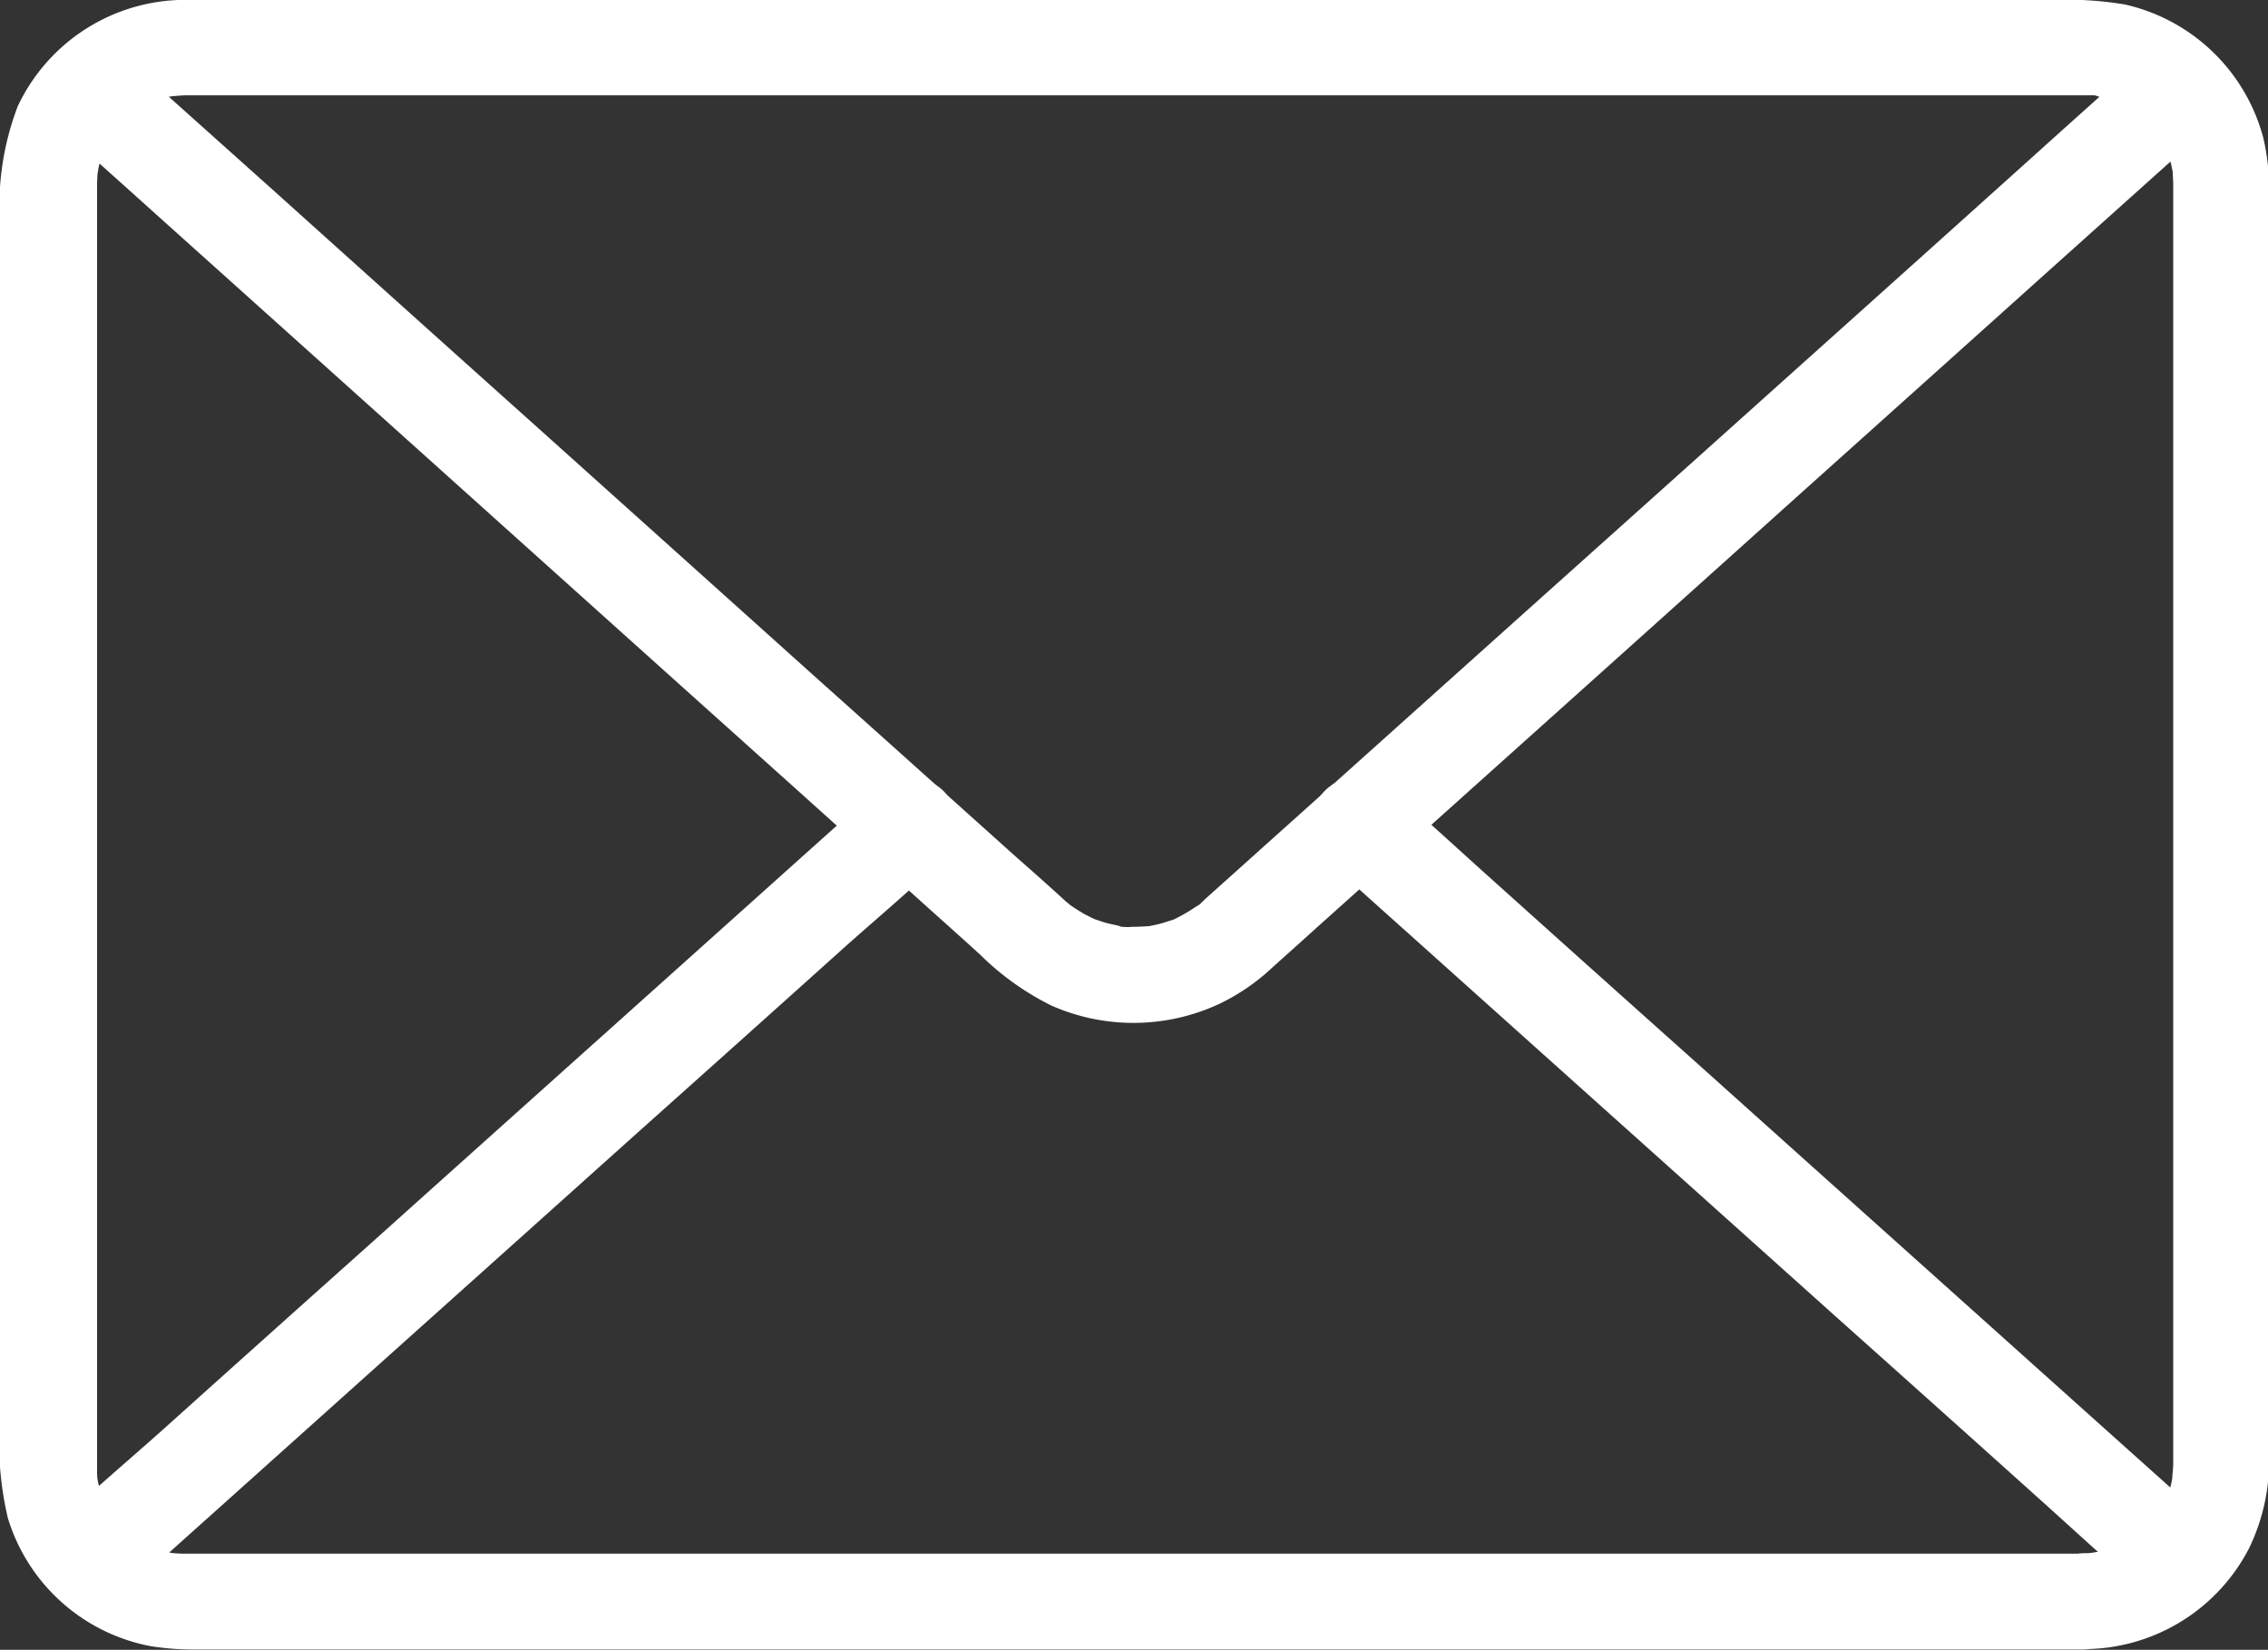 <svg xmlns="http://www.w3.org/2000/svg" width="38.501" height="28.01" viewBox="0 0 38.501 28.01">
  <rect x="0" y="0" width="38.501" height="28.01" fill="#333333" stroke="none"/>
  <g id="XMLID_3_" transform="translate(-38.919 -167.986)">
    <g id="XMLID_1_" transform="translate(38.919 167.986)">
      <g id="XMLID_35_">
        <path id="XMLID_39_" d="M74.286,194.364H42.06a2.14,2.14,0,0,1-.228-.012c-.155-.012.147.033,0,0-.061-.016-.126-.028-.187-.045s-.122-.041-.179-.061c-.142-.049.126.069,0,0-.1-.057-.2-.11-.3-.175a.45.45,0,0,1-.065-.045c0-.008.126.11.061.045-.045-.045-.094-.081-.138-.126s-.073-.077-.11-.114a.708.708,0,0,0-.053-.061c-.073-.069.081.126.028.037s-.118-.175-.171-.273l-.037-.073c-.061-.106.008.041.016.045-.024-.012-.053-.151-.065-.179-.016-.053-.028-.106-.045-.159-.008-.033-.033-.208-.02-.081s0-.057,0-.085c0-.049,0-.094,0-.142V171.117c0-.085.008-.171.012-.256s-.008.077-.008.077a.263.263,0,0,0,.016-.081c.016-.073.033-.142.053-.212.016-.053.037-.1.053-.155.028-.09-.024.073-.028.069a.409.409,0,0,1,.037-.073c.057-.1.114-.2.179-.3.081-.122-.1.106,0,0,.041-.045.081-.094.126-.138s.077-.073.118-.11a.706.706,0,0,1,.061-.053s-.147.1-.037.033c.09-.057.179-.118.273-.167,0,0,.094-.049.1-.049s-.159.057-.069.028c.061-.02.118-.045.179-.061s.106-.028.159-.041a.576.576,0,0,0,.081-.016c.085-.02-.077.008-.077.008.094,0,.191-.016.285-.016h31.53c.232,0,.46,0,.692,0,.049,0,.094,0,.142,0a.6.6,0,0,1,.085.008c.151.012-.037,0-.049-.008a1.792,1.792,0,0,0,.346.085.594.594,0,0,1,.077.028c.045.016.069.053,0,0-.085-.069.037.02.073.041.057.028.11.061.163.094.033.02.175.138.094.061s.037.037.061.057c.041.037.077.073.114.11s.069.081.106.118c.065.065-.053-.061-.045-.061s.069.1.077.11c.061.09.1.187.159.281s-.037-.073-.028-.069a.342.342,0,0,1,.028.077c.02.061.041.122.057.183s.028.126.041.187c.02.09-.008-.077-.008-.077,0,.028.008.057.008.085,0,.065.008.134.008.2v21.729c0,.094-.02.191-.016.285,0,0,.028-.167.008-.077a.578.578,0,0,0-.016.081c-.012.053-.024.106-.041.159s-.033.1-.053.155c-.049.142.069-.126,0,0-.057.1-.11.2-.175.3a.452.452,0,0,1-.045.065c-.008,0,.11-.126.045-.061-.037.037-.069.081-.106.118a1.45,1.45,0,0,1-.114.11c-.02.016-.041.037-.061.053-.09.085.041-.024.041-.029,0,.041-.232.151-.269.171a.678.678,0,0,1-.142.073s.159-.057.069-.028c-.024.008-.049.02-.077.028a3.311,3.311,0,0,1-.346.09c-.085.02.077-.008.077-.008-.028,0-.057.008-.085.008a.864.864,0,0,1-.2.02.814.814,0,1,0,0,1.628,3.16,3.16,0,0,0,2.792-1.709,3.4,3.4,0,0,0,.342-1.522V171.283a3.837,3.837,0,0,0-.1-.961,3.149,3.149,0,0,0-2.344-2.259,6.114,6.114,0,0,0-1.278-.077H42.227c-.094,0-.191,0-.285,0a3.146,3.146,0,0,0-2.723,1.807,4.756,4.756,0,0,0-.3,2.015v20.272a5.553,5.553,0,0,0,.134,1.681,3.148,3.148,0,0,0,2.422,2.173,4.68,4.68,0,0,0,.716.057H74.286a.822.822,0,0,0,.814-.814A.831.831,0,0,0,74.286,194.364Z" transform="translate(-38.919 -167.986)" fill="#fff"/>
      </g>
    </g>
    <g id="XMLID_2_" transform="translate(39.751 168.818)">
      <g id="XMLID_29_" transform="translate(0 0)">
        <path id="XMLID_33_" d="M94.807,188.656c-.566.509-1.136,1.017-1.7,1.526q-2,1.8-4.009,3.6-2.381,2.137-4.762,4.269l-3.915,3.512c-.383.342-.761.684-1.144,1.026-.094.085-.191.171-.285.256-.02.016-.037.037-.057.053l-.008.008a.351.351,0,0,1-.094.077c.024-.016.045-.037.069-.053-.033.024-.065.049-.1.069a2.292,2.292,0,0,1-.252.151,1.139,1.139,0,0,1-.159.077c.02,0,.171-.061.033-.016-.094.029-.183.061-.277.081l-.114.024c-.191.049.183-.008-.008,0-.094.008-.191.012-.285.012a.836.836,0,0,1-.285-.02c.126.057.118.02.045,0l-.167-.037c-.085-.02-.163-.053-.248-.077-.114-.033.179.09.008,0-.053-.024-.106-.053-.155-.077-.085-.049-.167-.1-.252-.159-.126-.085,0,.012.02.016,0,0-.09-.077-.094-.077l-.008-.008c-.02-.02-.041-.037-.061-.057-.26-.236-.525-.472-.785-.7q-1.734-1.557-3.468-3.109-2.35-2.112-4.7-4.221-2.173-1.947-4.343-3.9c-.8-.716-1.6-1.433-2.4-2.149l-.114-.1a.814.814,0,0,0-1.152,1.152c.574.517,1.148,1.03,1.722,1.547q2.033,1.825,4.062,3.647l4.786,4.3q1.947,1.746,3.895,3.5c.37.334.741.663,1.111,1a4.648,4.648,0,0,0,1.213.867,3.448,3.448,0,0,0,2.837-.024,3.548,3.548,0,0,0,.908-.619c.244-.22.492-.44.737-.663l3.431-3.077q2.369-2.124,4.733-4.249,2.186-1.96,4.371-3.923c.814-.729,1.628-1.461,2.442-2.19l.114-.1a.819.819,0,0,0,0-1.152.808.808,0,0,0-1.14-.008Z" transform="translate(-59.352 -188.425)" fill="#fff"/>
      </g>
    </g>
    <g id="XMLID_9_" transform="translate(61.175 181.176)">
      <g id="XMLID_23_">
        <path id="XMLID_27_" d="M600.935,504.651c-.46-.411-.916-.822-1.376-1.233l-3.3-2.959q-1.99-1.783-3.976-3.565-1.722-1.538-3.439-3.081c-.558-.5-1.111-1.013-1.681-1.506-.008-.008-.016-.012-.024-.02a.814.814,0,1,0-1.152,1.152c.46.411.916.822,1.376,1.233l3.3,2.959q1.99,1.783,3.976,3.565,1.722,1.538,3.439,3.081c.558.5,1.111,1.013,1.681,1.506.008.008.016.012.024.02a.814.814,0,0,0,1.152-1.152Z" transform="translate(-585.752 -492.052)" fill="#fff"/>
      </g>
    </g>
    <g id="XMLID_8_" transform="translate(39.748 181.182)">
      <g id="XMLID_17_" transform="translate(0)">
        <path id="XMLID_21_" d="M73.321,492.432c-.46.411-.916.822-1.376,1.233l-3.3,2.959q-1.99,1.783-3.976,3.565-1.722,1.538-3.439,3.081c-.558.5-1.14.985-1.681,1.506-.008.008-.016.012-.024.02a.819.819,0,0,0,0,1.152.831.831,0,0,0,1.152,0c.46-.411.916-.822,1.376-1.233l3.3-2.959q1.99-1.783,3.976-3.565,1.722-1.538,3.439-3.081c.558-.5,1.14-.985,1.681-1.506.008-.008.016-.012.024-.02a.819.819,0,0,0,0-1.152.831.831,0,0,0-1.152,0Z" transform="translate(-59.287 -492.2)" fill="#fff"/>
      </g>
    </g>
  </g>
</svg>
